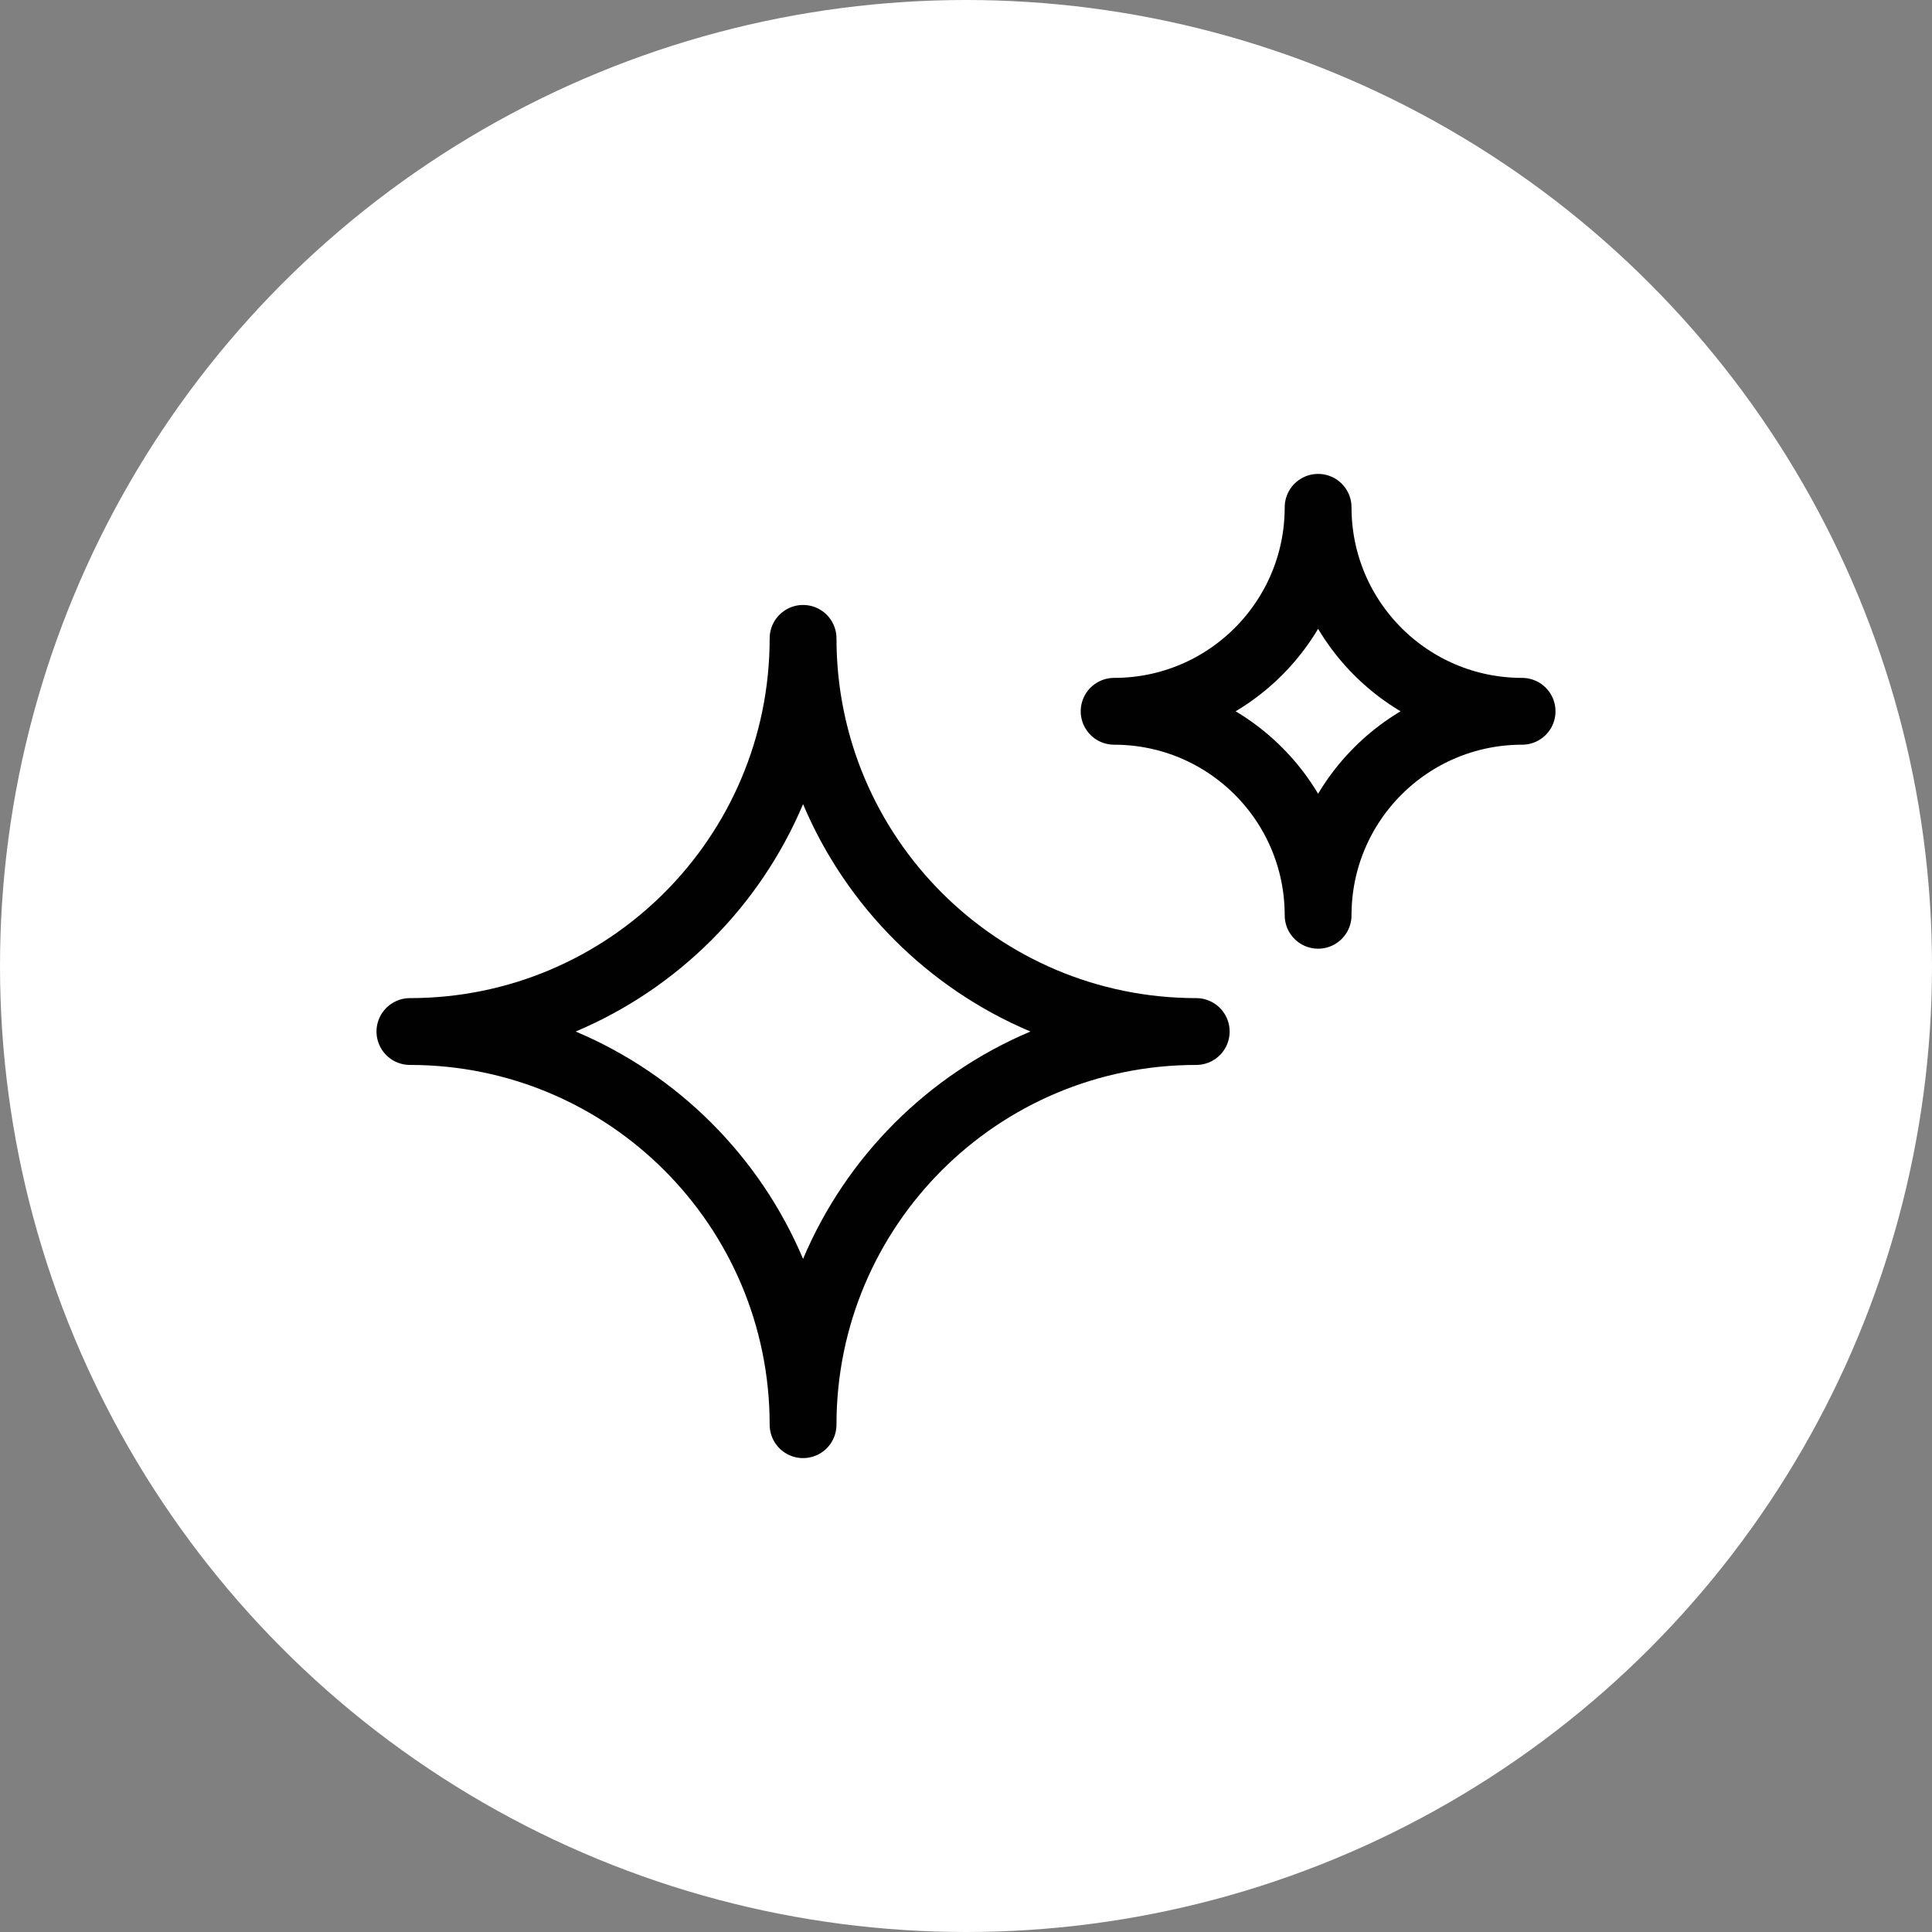 <?xml version="1.0" encoding="UTF-8"?>
<svg xmlns="http://www.w3.org/2000/svg" id="Calque_1" viewBox="0 0 120 120">
  <rect x="0" y="0" width="120" height="120" fill="#808080" stroke="none"/>
  <defs>
    <style>.cls-1{fill:#fff;}.cls-2{fill:none;stroke:#010101;stroke-linecap:round;stroke-linejoin:round;stroke-width:4.15px;}</style>
  </defs>
  <circle class="cls-1" cx="60" cy="60" r="60"></circle>
  <g>
    <path class="cls-2" d="M74.3,64.07c-13.49,0-24.42,10.93-24.42,24.42,0-13.49-10.93-24.42-24.42-24.42,13.49,0,24.42-10.93,24.42-24.42,0,13.49,10.93,24.42,24.42,24.42Z"></path>
    <path class="cls-2" d="M94.54,44.18c-7,0-12.67,5.67-12.67,12.67,0-7-5.67-12.67-12.67-12.67,7,0,12.67-5.67,12.67-12.67,0,7,5.67,12.67,12.67,12.67Z"></path>
  </g>
</svg>
